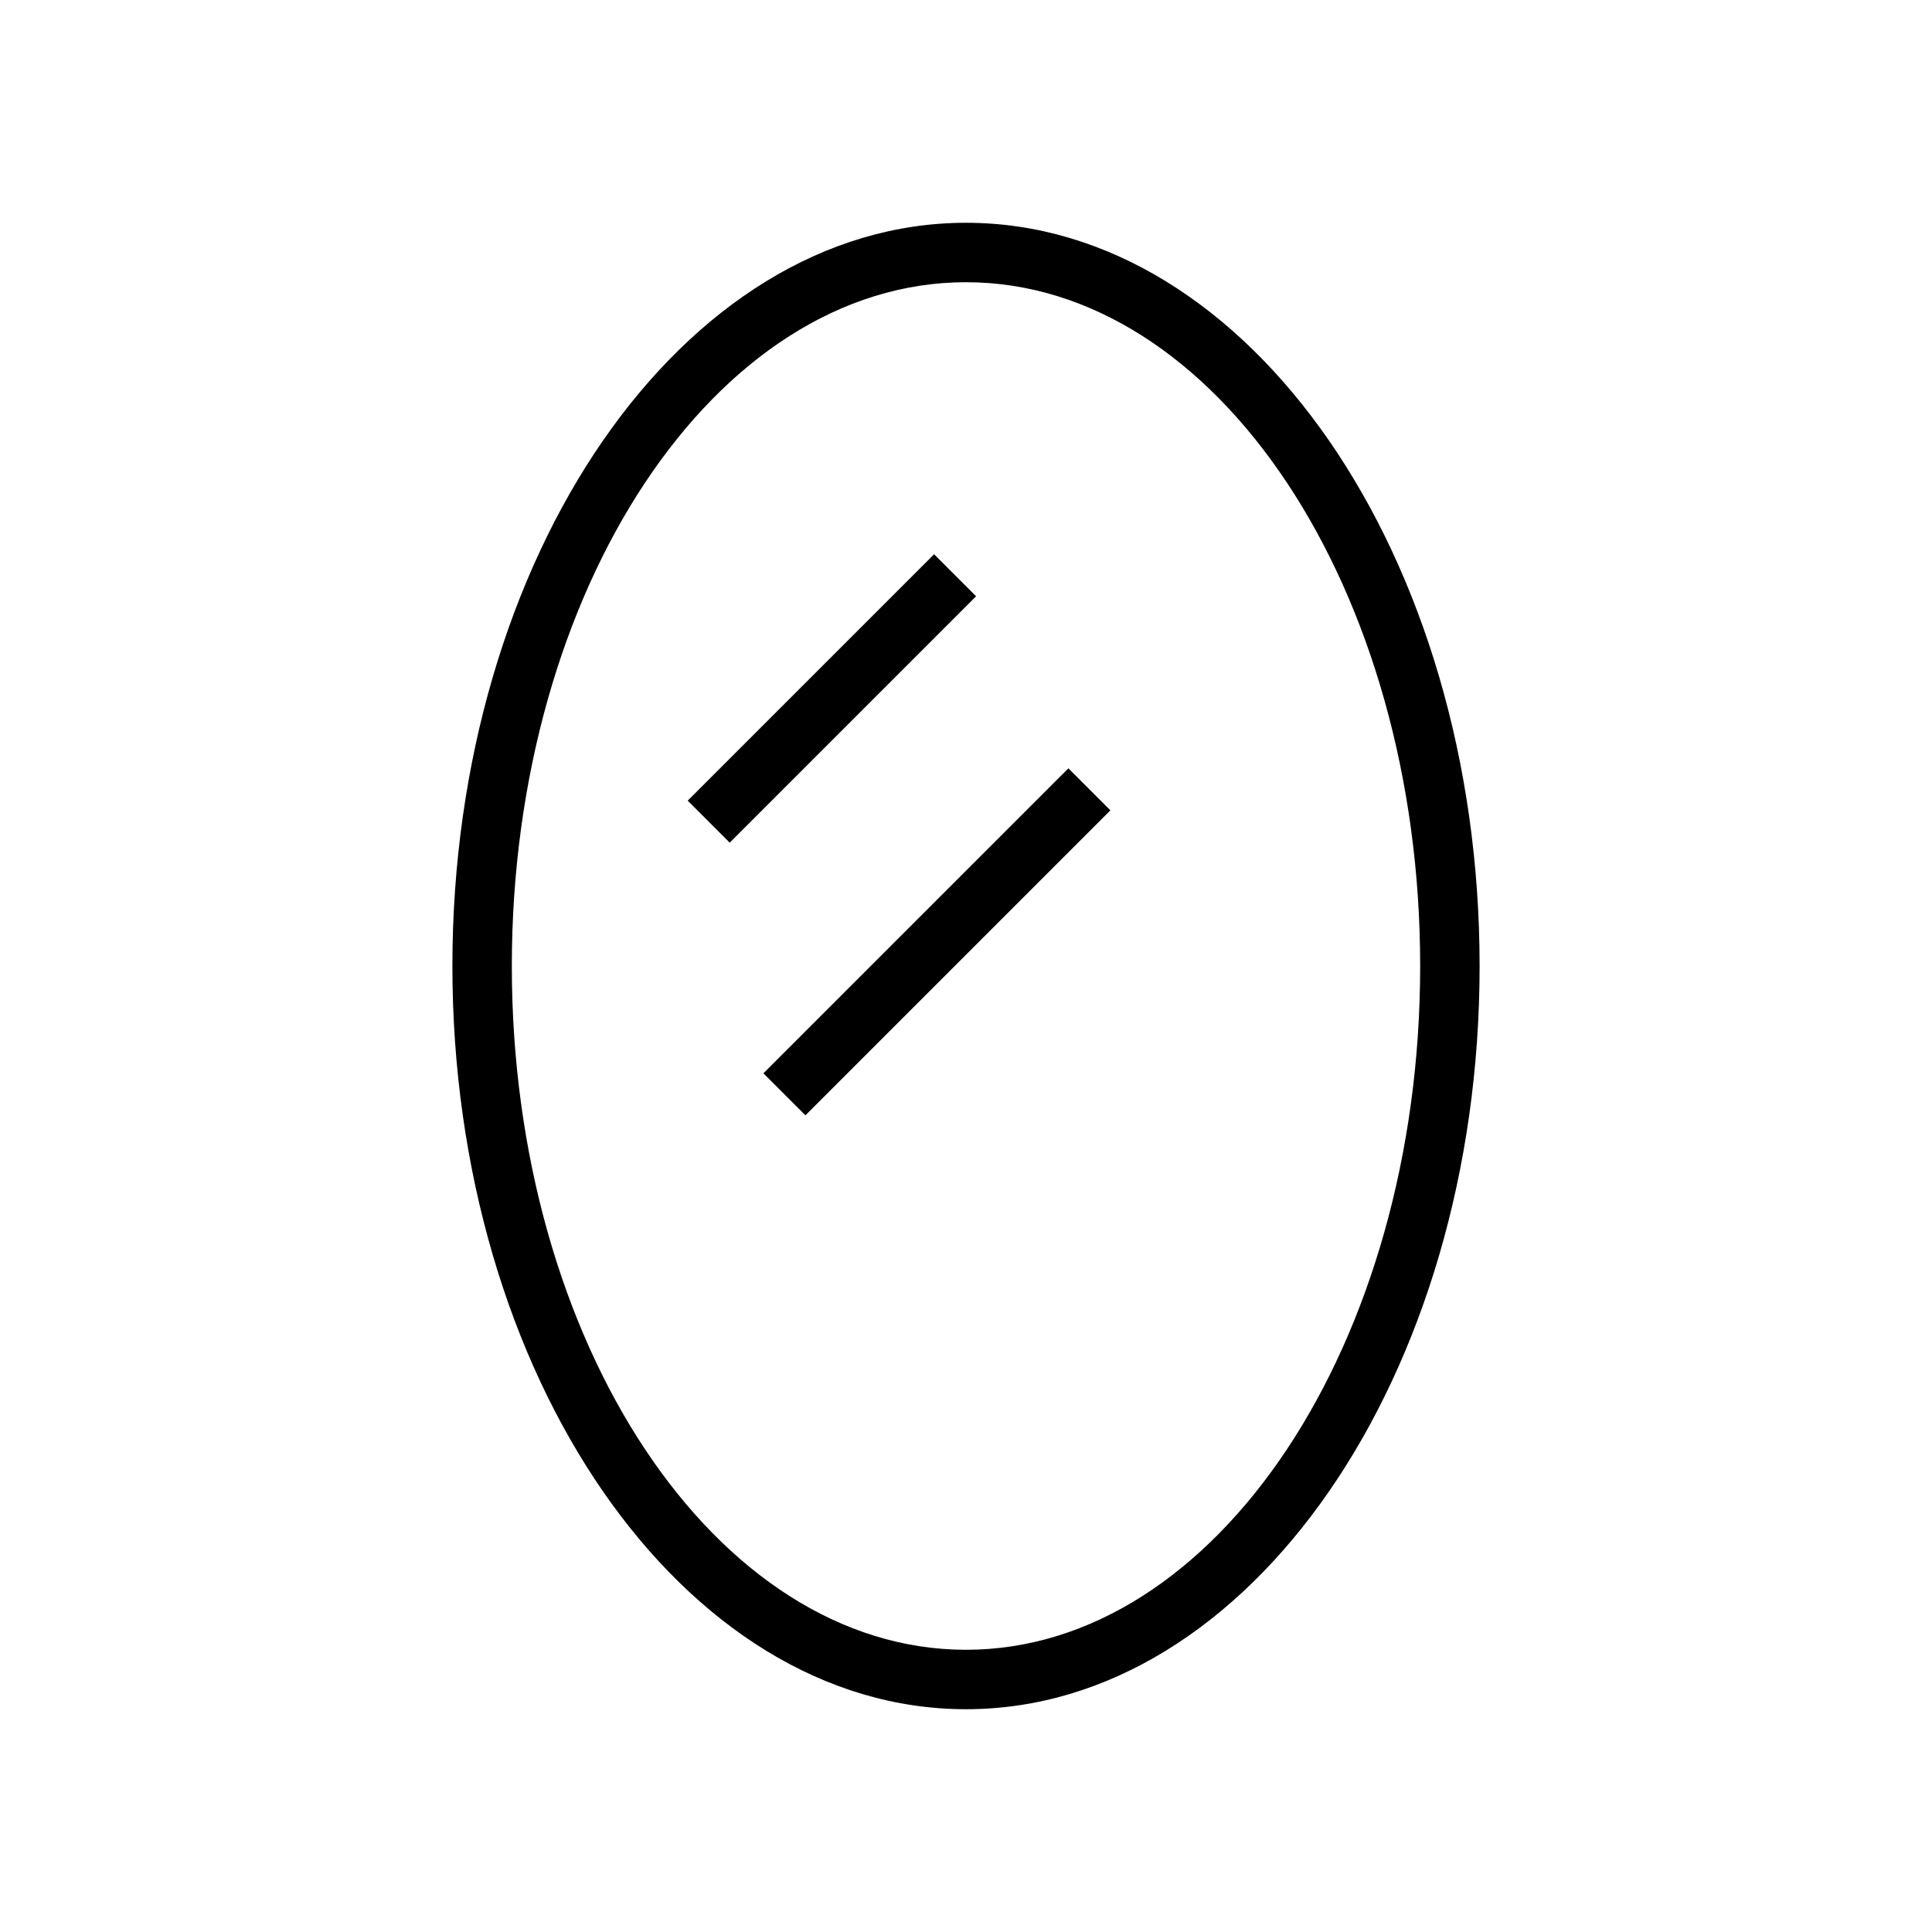 <?xml version="1.0" encoding="UTF-8"?>
<!-- Uploaded to: ICON Repo, www.svgrepo.com, Generator: ICON Repo Mixer Tools -->
<svg fill="#000000" width="800px" height="800px" version="1.1" viewBox="144 144 512 512" xmlns="http://www.w3.org/2000/svg">
 <g>
  <path d="m400 596.96c75.098 0 136.11-88.324 136.11-196.96 0-108.64-61.008-196.96-136.11-196.96-75.102 0-136.11 88.324-136.11 196.96 0 108.63 61.008 196.96 136.11 196.96zm0-378.17c66.359 0 120.36 81.316 120.36 181.21 0 99.895-54.004 181.21-120.36 181.21-66.363 0-120.36-81.316-120.36-181.21 0-99.898 54-181.21 120.36-181.21z"/>
  <path d="m326.25 356.18 65.293-65.293 11.133 11.133-65.293 65.293z"/>
  <path d="m346.31 428.44 80.824-80.824 11.133 11.133-80.824 80.824z"/>
 </g>
</svg>